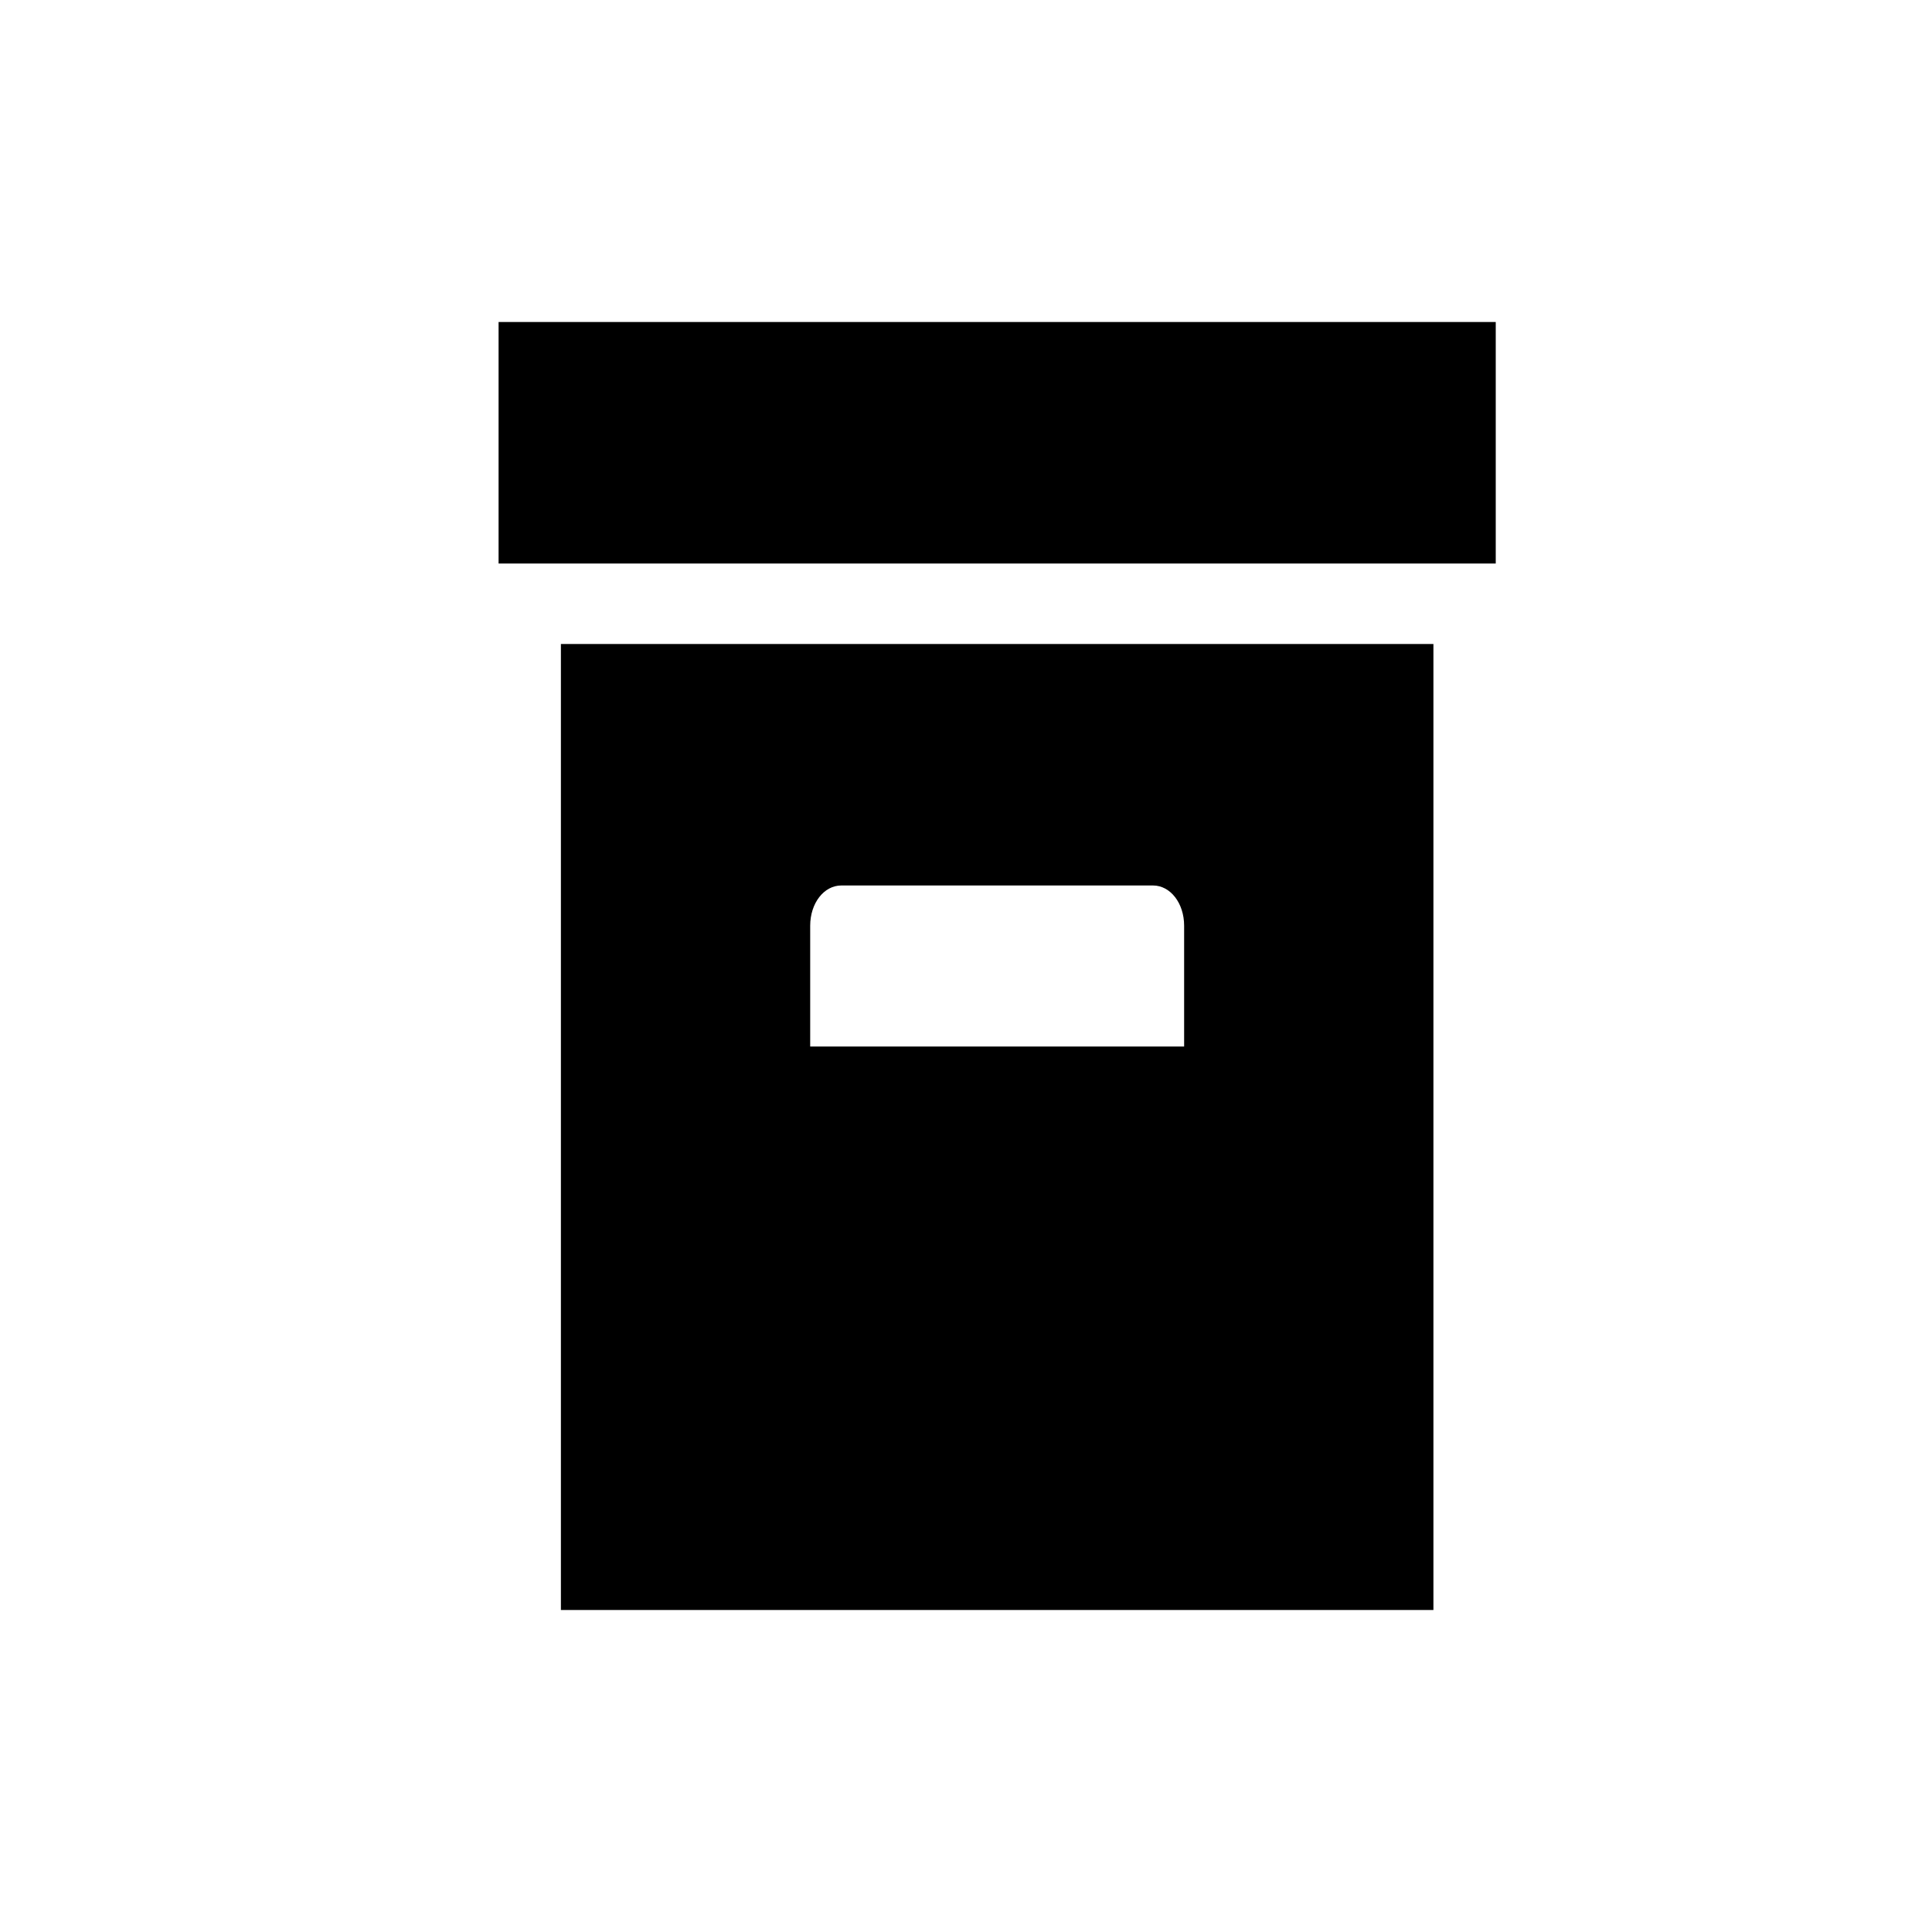 <svg width="31" height="31" viewBox="0 0 31 31" fill="none" xmlns="http://www.w3.org/2000/svg">
<path d="M8 5.167H24V9.042H8V5.167ZM9 10.333H23V25.833H9V10.333ZM13.5 14.208C13.22 14.208 13 14.492 13 14.854V16.792H19V14.854C19 14.492 18.78 14.208 18.5 14.208H13.5Z" fill="black"/>
</svg>
